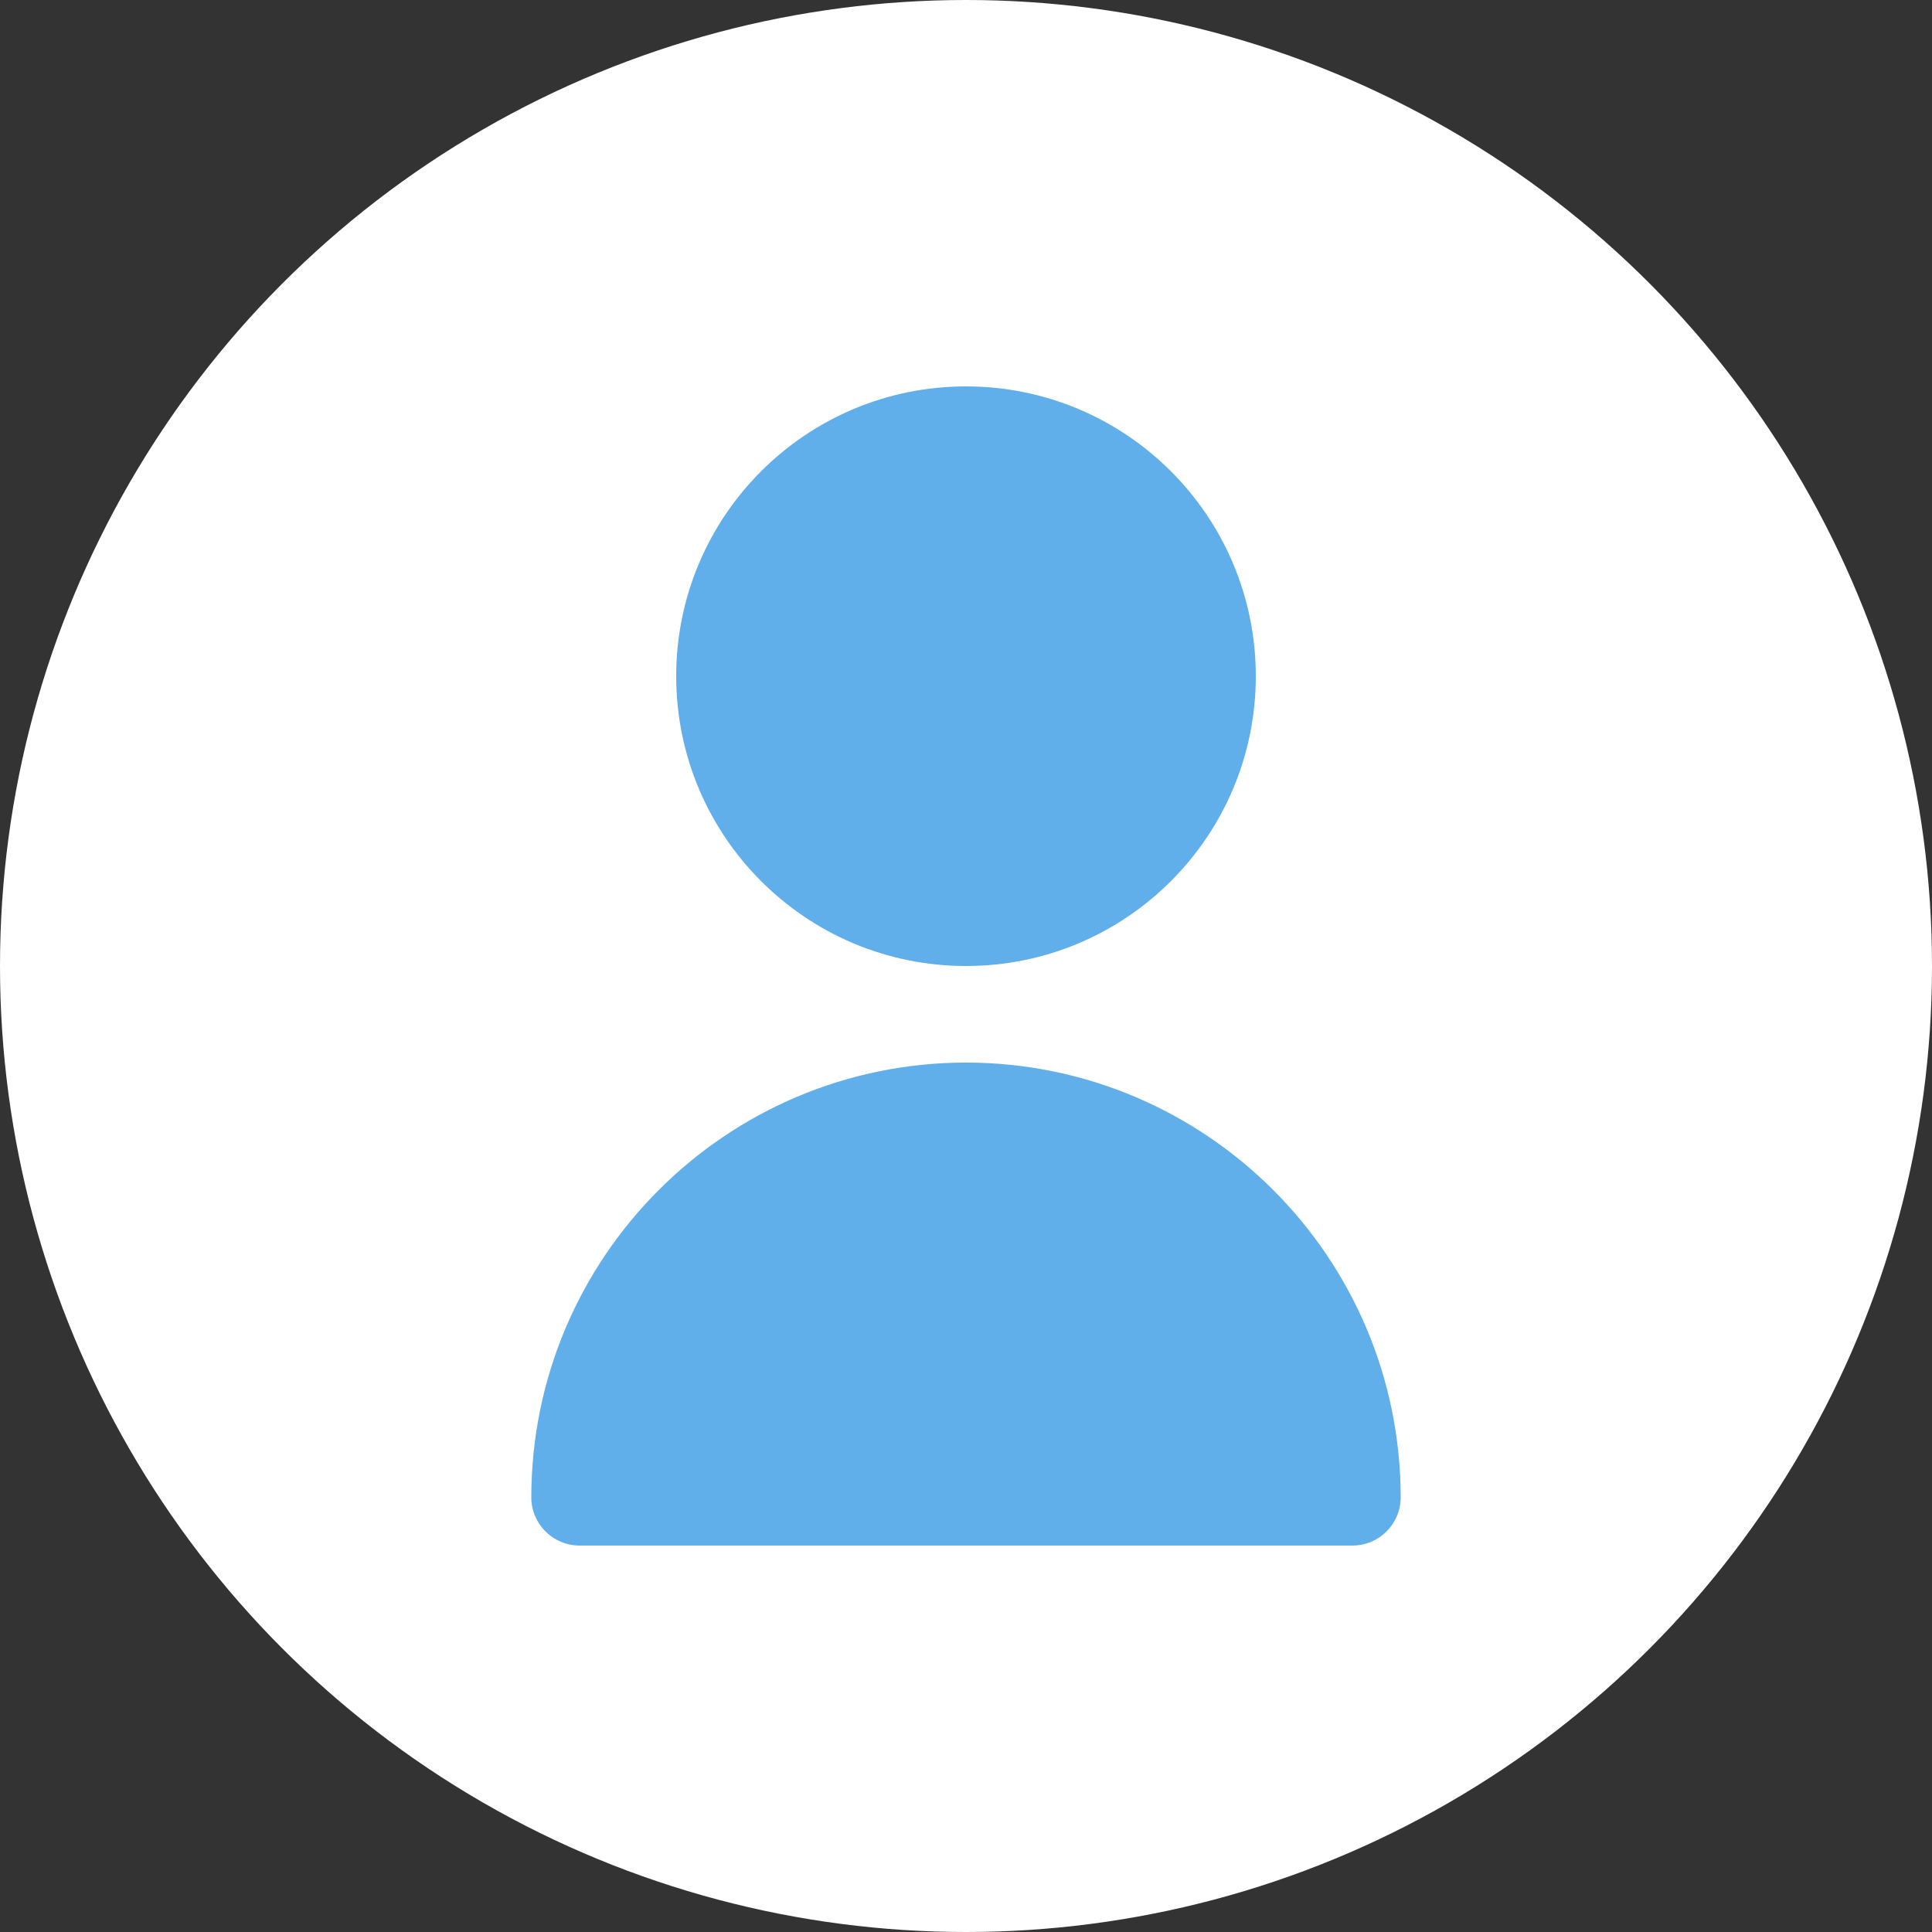 <svg xmlns="http://www.w3.org/2000/svg" width="80" height="80" viewBox="0 0 80 80" fill="none"><rect x="0" y="0" width="80" height="80" fill="#333333" stroke="none"/><circle cx="40" cy="40" r="40" fill="white"></circle><path d="M40 40C46.627 40 52 34.627 52 28C52 21.373 46.627 16 40 16C33.373 16 28 21.373 28 28C28 34.627 33.373 40 40 40Z" fill="#61AFEA"></path><path d="M40 43.998C30.063 44.009 22.011 52.062 22 61.998C22 63.103 22.895 63.998 24 63.998H56C57.105 63.998 58 63.103 58 61.998C57.989 52.062 49.937 44.009 40 43.998Z" fill="#61AFEA"></path></svg>